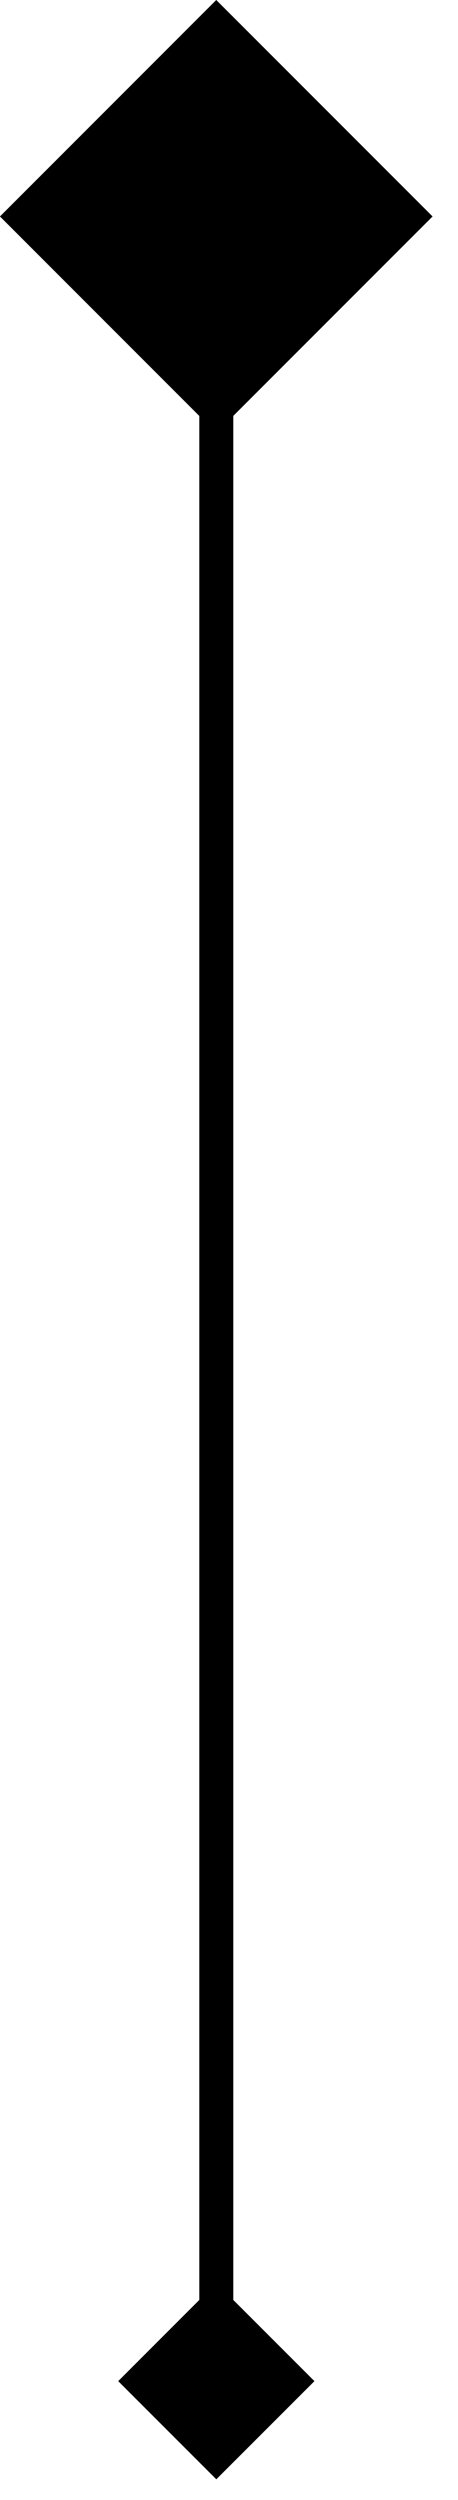 <?xml version="1.0" encoding="utf-8"?>
<svg xmlns="http://www.w3.org/2000/svg" fill="none" height="100%" overflow="visible" preserveAspectRatio="none" style="display: block;" viewBox="0 0 11 60" width="100%">
<g id="Group 126">
<g filter="url(#filter0_b_0_939)" id="Rectangle 3910">
<rect fill="#419A82" fill-opacity="0.5" height="7.347" style="fill:#419A82;fill:color(display-p3 0.255 0.604 0.51);fill-opacity:0.5;" transform="rotate(-45 -0.001 5.195)" width="7.347" x="-0.001" y="5.195"/>
</g>
<path d="M5.195 2.951L2.839 5.307L5.195 7.664L7.552 5.307L5.195 2.951ZM5.195 59.502L7.552 57.146L5.195 54.789L2.839 57.146L5.195 59.502ZM5.195 5.307L4.787 5.307L4.787 57.146L5.195 57.146L5.603 57.146L5.603 5.307L5.195 5.307Z" fill="url(#paint0_linear_0_939)" id="Vector 55" style=""/>
</g>
<defs>
<filter color-interpolation-filters="sRGB" filterUnits="userSpaceOnUse" height="13.656" id="filter0_b_0_939" width="13.656" x="-1.633" y="-1.633">
<feFlood flood-opacity="0" result="BackgroundImageFix"/>
<feGaussianBlur in="BackgroundImageFix" stdDeviation="0.816"/>
<feComposite in2="SourceAlpha" operator="in" result="effect1_backgroundBlur_0_939"/>
<feBlend in="SourceGraphic" in2="effect1_backgroundBlur_0_939" mode="normal" result="shape"/>
</filter>
<linearGradient gradientUnits="userSpaceOnUse" id="paint0_linear_0_939" x1="5.399" x2="5.399" y1="5.307" y2="56.737">
<stop stop-color="#419A82" style="stop-color:#419A82;stop-color:color(display-p3 0.255 0.604 0.51);stop-opacity:1;"/>
<stop offset="1" stop-color="#A0CDC1" style="stop-color:#A0CDC1;stop-color:color(display-p3 0.627 0.804 0.757);stop-opacity:1;"/>
</linearGradient>
</defs>
</svg>